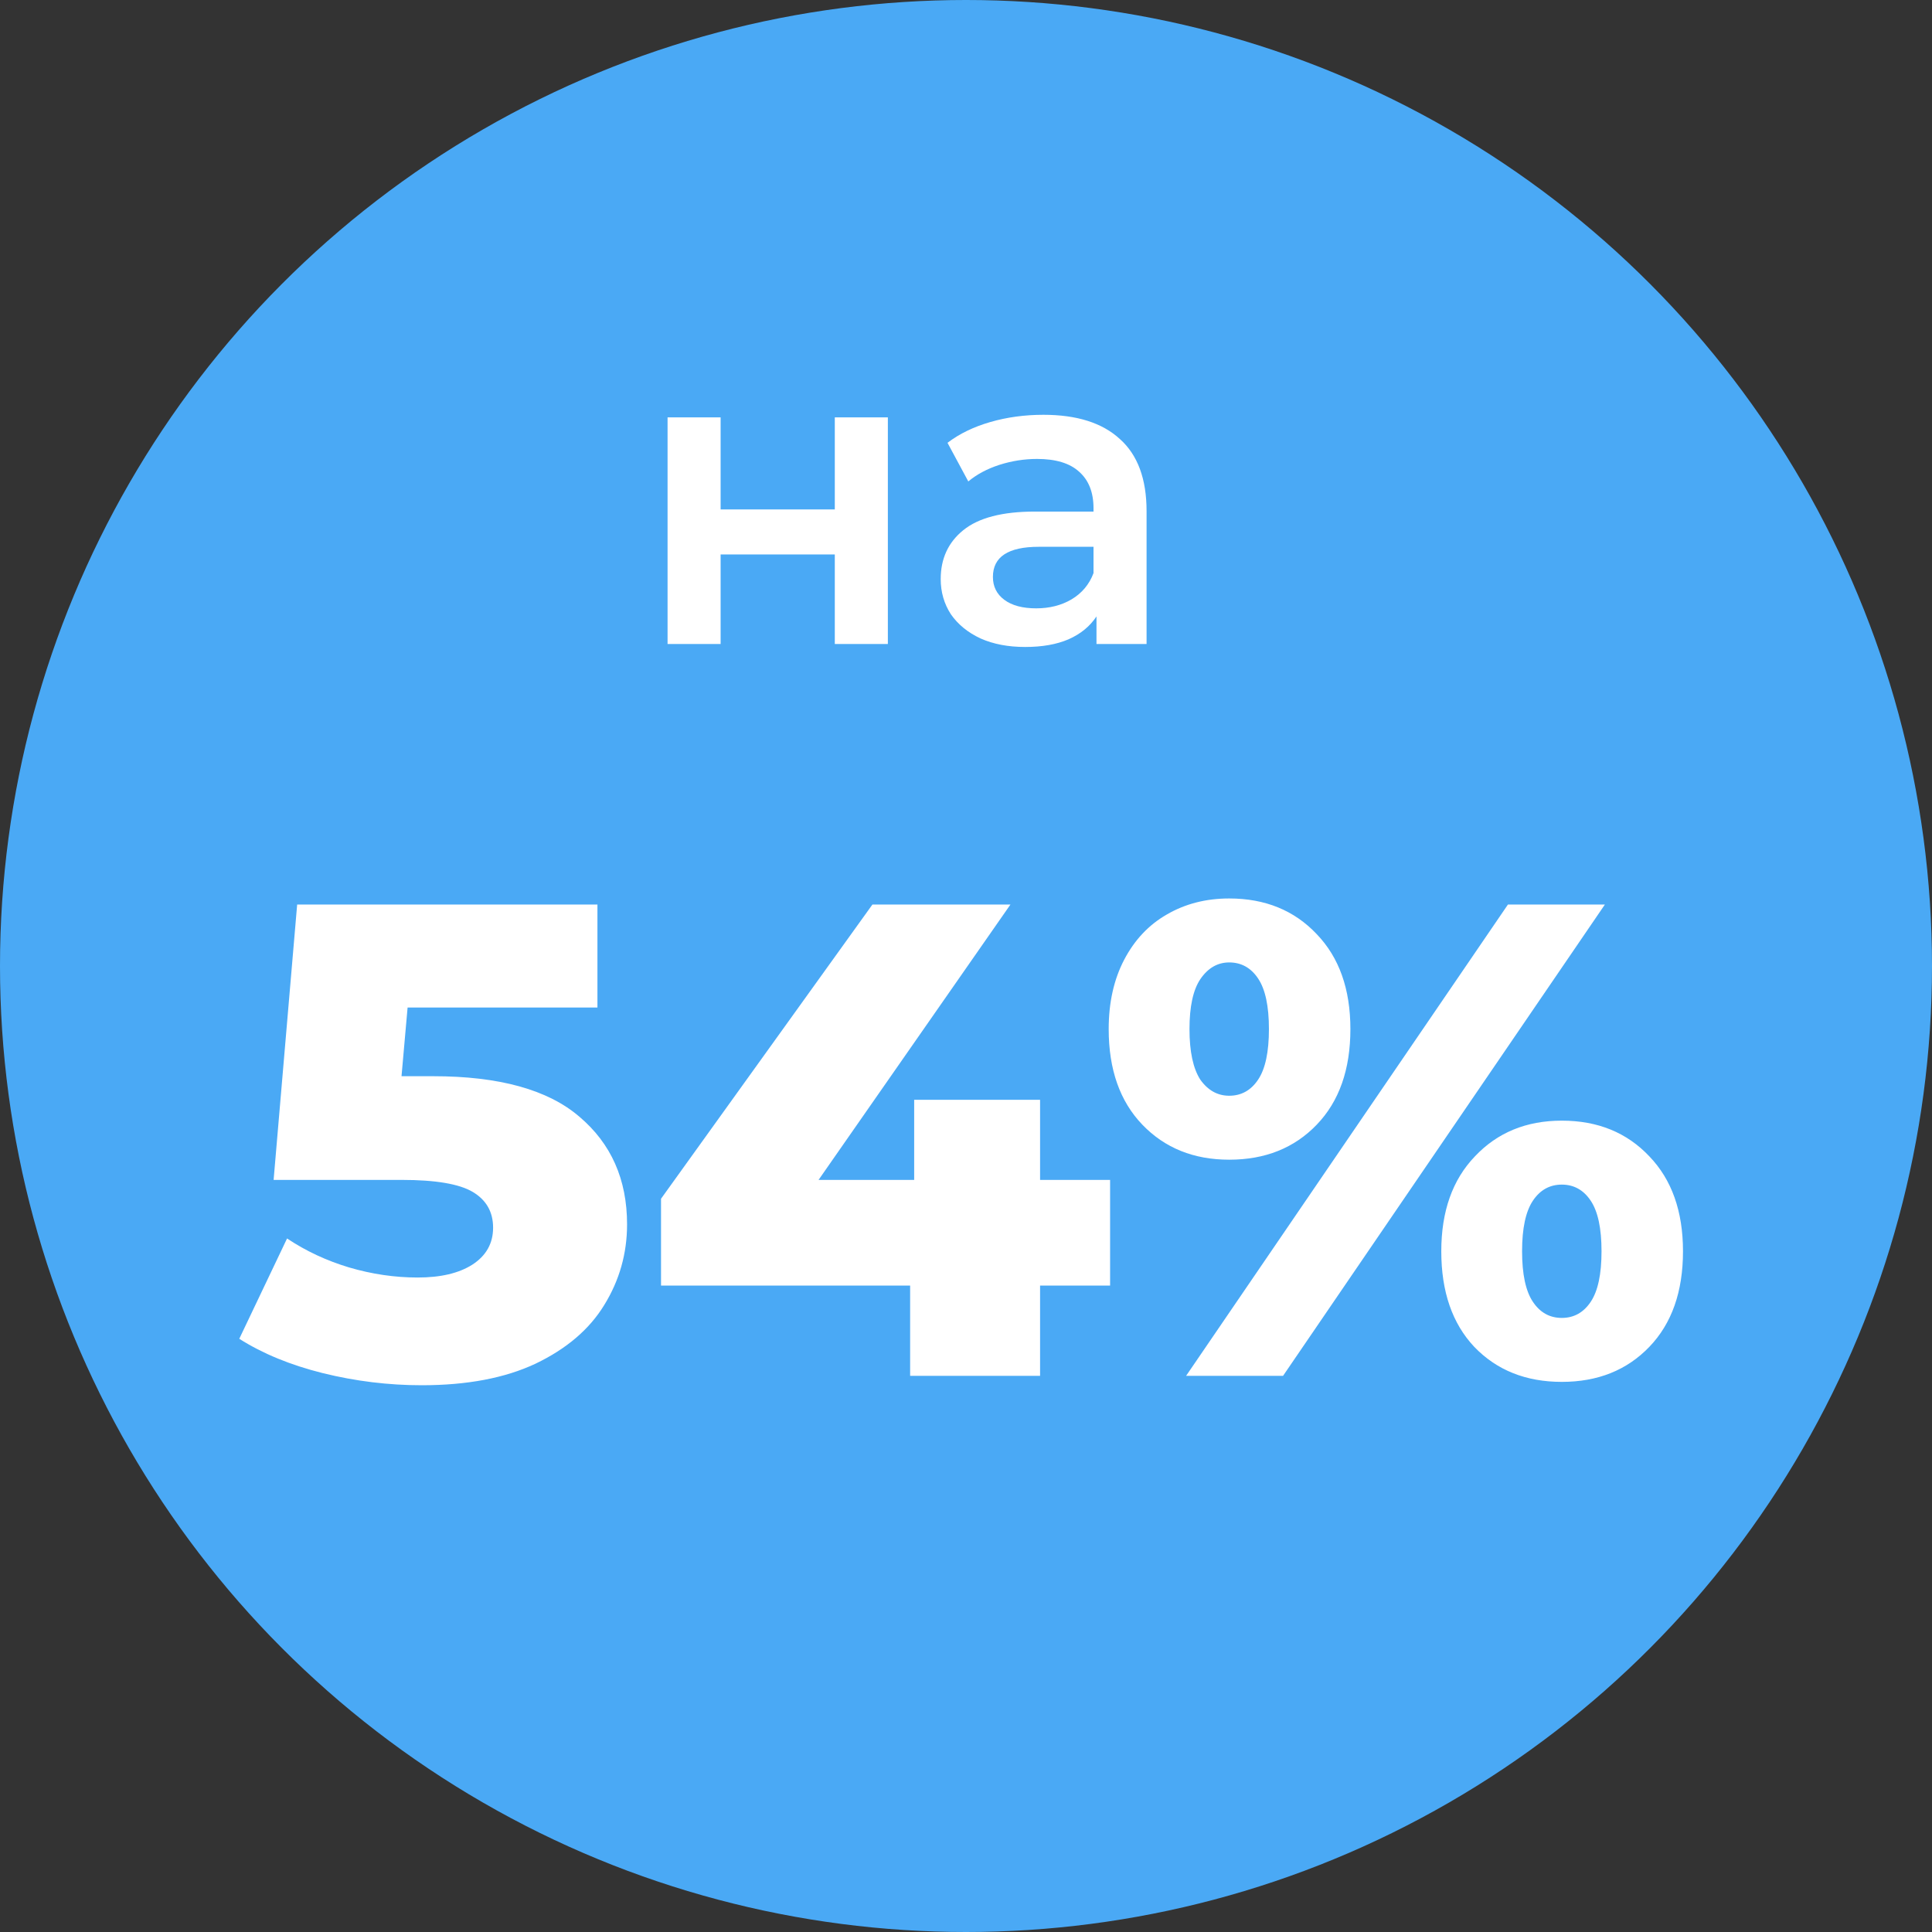 <?xml version="1.0" encoding="UTF-8"?> <svg xmlns="http://www.w3.org/2000/svg" width="132" height="132" viewBox="0 0 132 132" fill="none"><rect x="0" y="0" width="132" height="132" fill="#333333" stroke="none"/> <circle cx="66" cy="66" r="66" fill="#4AA9F5"></circle> <path d="M45.61 28.514H49.235V34.807H57.036V28.514H60.661V44H57.036V37.881H49.235V44H45.61V28.514ZM71.29 28.34C73.571 28.34 75.311 28.891 76.51 29.993C77.728 31.076 78.337 32.719 78.337 34.923V44H74.915V42.115C74.47 42.792 73.832 43.314 73.001 43.681C72.189 44.029 71.203 44.203 70.043 44.203C68.883 44.203 67.868 44.01 66.998 43.623C66.128 43.217 65.451 42.666 64.968 41.97C64.504 41.255 64.272 40.452 64.272 39.563C64.272 38.171 64.784 37.059 65.809 36.228C66.853 35.377 68.487 34.952 70.71 34.952H74.712V34.72C74.712 33.637 74.383 32.806 73.726 32.226C73.088 31.646 72.131 31.356 70.855 31.356C69.985 31.356 69.125 31.491 68.274 31.762C67.443 32.033 66.737 32.41 66.157 32.893L64.736 30.254C65.548 29.635 66.524 29.162 67.665 28.833C68.806 28.504 70.014 28.34 71.29 28.34ZM70.797 41.564C71.706 41.564 72.508 41.361 73.204 40.955C73.919 40.53 74.422 39.93 74.712 39.157V37.359H70.971C68.883 37.359 67.839 38.045 67.839 39.418C67.839 40.075 68.1 40.597 68.622 40.984C69.144 41.371 69.869 41.564 70.797 41.564ZM29.596 73.53C34.103 73.53 37.431 74.45 39.578 76.29C41.755 78.13 42.843 80.583 42.843 83.65C42.843 85.643 42.322 87.483 41.279 89.17C40.267 90.826 38.703 92.16 36.587 93.172C34.502 94.153 31.911 94.644 28.814 94.644C26.544 94.644 24.29 94.368 22.052 93.816C19.843 93.264 17.942 92.482 16.348 91.47L19.613 84.616C20.901 85.475 22.312 86.134 23.846 86.594C25.41 87.054 26.974 87.284 28.538 87.284C30.102 87.284 31.343 86.993 32.264 86.41C33.214 85.797 33.69 84.953 33.69 83.88C33.69 82.807 33.23 81.994 32.309 81.442C31.39 80.89 29.764 80.614 27.433 80.614H18.694L20.303 61.8H40.819V68.838H27.848L27.433 73.53H29.596ZM75.845 87.836H71.061V94H62.183V87.836H45.163V81.902L59.607 61.8H69.037L55.927 80.614H62.459V75.14H71.061V80.614H75.845V87.836ZM83.983 79.234C81.561 79.234 79.583 78.437 78.049 76.842C76.516 75.247 75.749 73.07 75.749 70.31C75.749 68.501 76.102 66.921 76.807 65.572C77.513 64.223 78.479 63.195 79.705 62.49C80.963 61.754 82.389 61.386 83.983 61.386C86.437 61.386 88.43 62.199 89.963 63.824C91.497 65.419 92.263 67.581 92.263 70.31C92.263 73.07 91.497 75.247 89.963 76.842C88.43 78.437 86.437 79.234 83.983 79.234ZM103.027 61.8H109.651L87.663 94H81.039L103.027 61.8ZM83.983 74.864C84.811 74.864 85.471 74.496 85.961 73.76C86.452 73.024 86.697 71.874 86.697 70.31C86.697 68.746 86.452 67.596 85.961 66.86C85.471 66.124 84.811 65.756 83.983 65.756C83.186 65.756 82.527 66.139 82.005 66.906C81.515 67.642 81.269 68.777 81.269 70.31C81.269 71.843 81.515 72.993 82.005 73.76C82.527 74.496 83.186 74.864 83.983 74.864ZM106.707 94.414C104.254 94.414 102.261 93.617 100.727 92.022C99.225 90.427 98.473 88.25 98.473 85.49C98.473 82.761 99.24 80.599 100.773 79.004C102.307 77.379 104.285 76.566 106.707 76.566C109.161 76.566 111.154 77.379 112.687 79.004C114.221 80.599 114.987 82.761 114.987 85.49C114.987 88.25 114.221 90.427 112.687 92.022C111.154 93.617 109.161 94.414 106.707 94.414ZM106.707 90.044C107.535 90.044 108.195 89.676 108.685 88.94C109.176 88.204 109.421 87.054 109.421 85.49C109.421 83.926 109.176 82.776 108.685 82.04C108.195 81.304 107.535 80.936 106.707 80.936C105.879 80.936 105.22 81.304 104.729 82.04C104.239 82.776 103.993 83.926 103.993 85.49C103.993 87.054 104.239 88.204 104.729 88.94C105.22 89.676 105.879 90.044 106.707 90.044Z" fill="white"></path> </svg> 